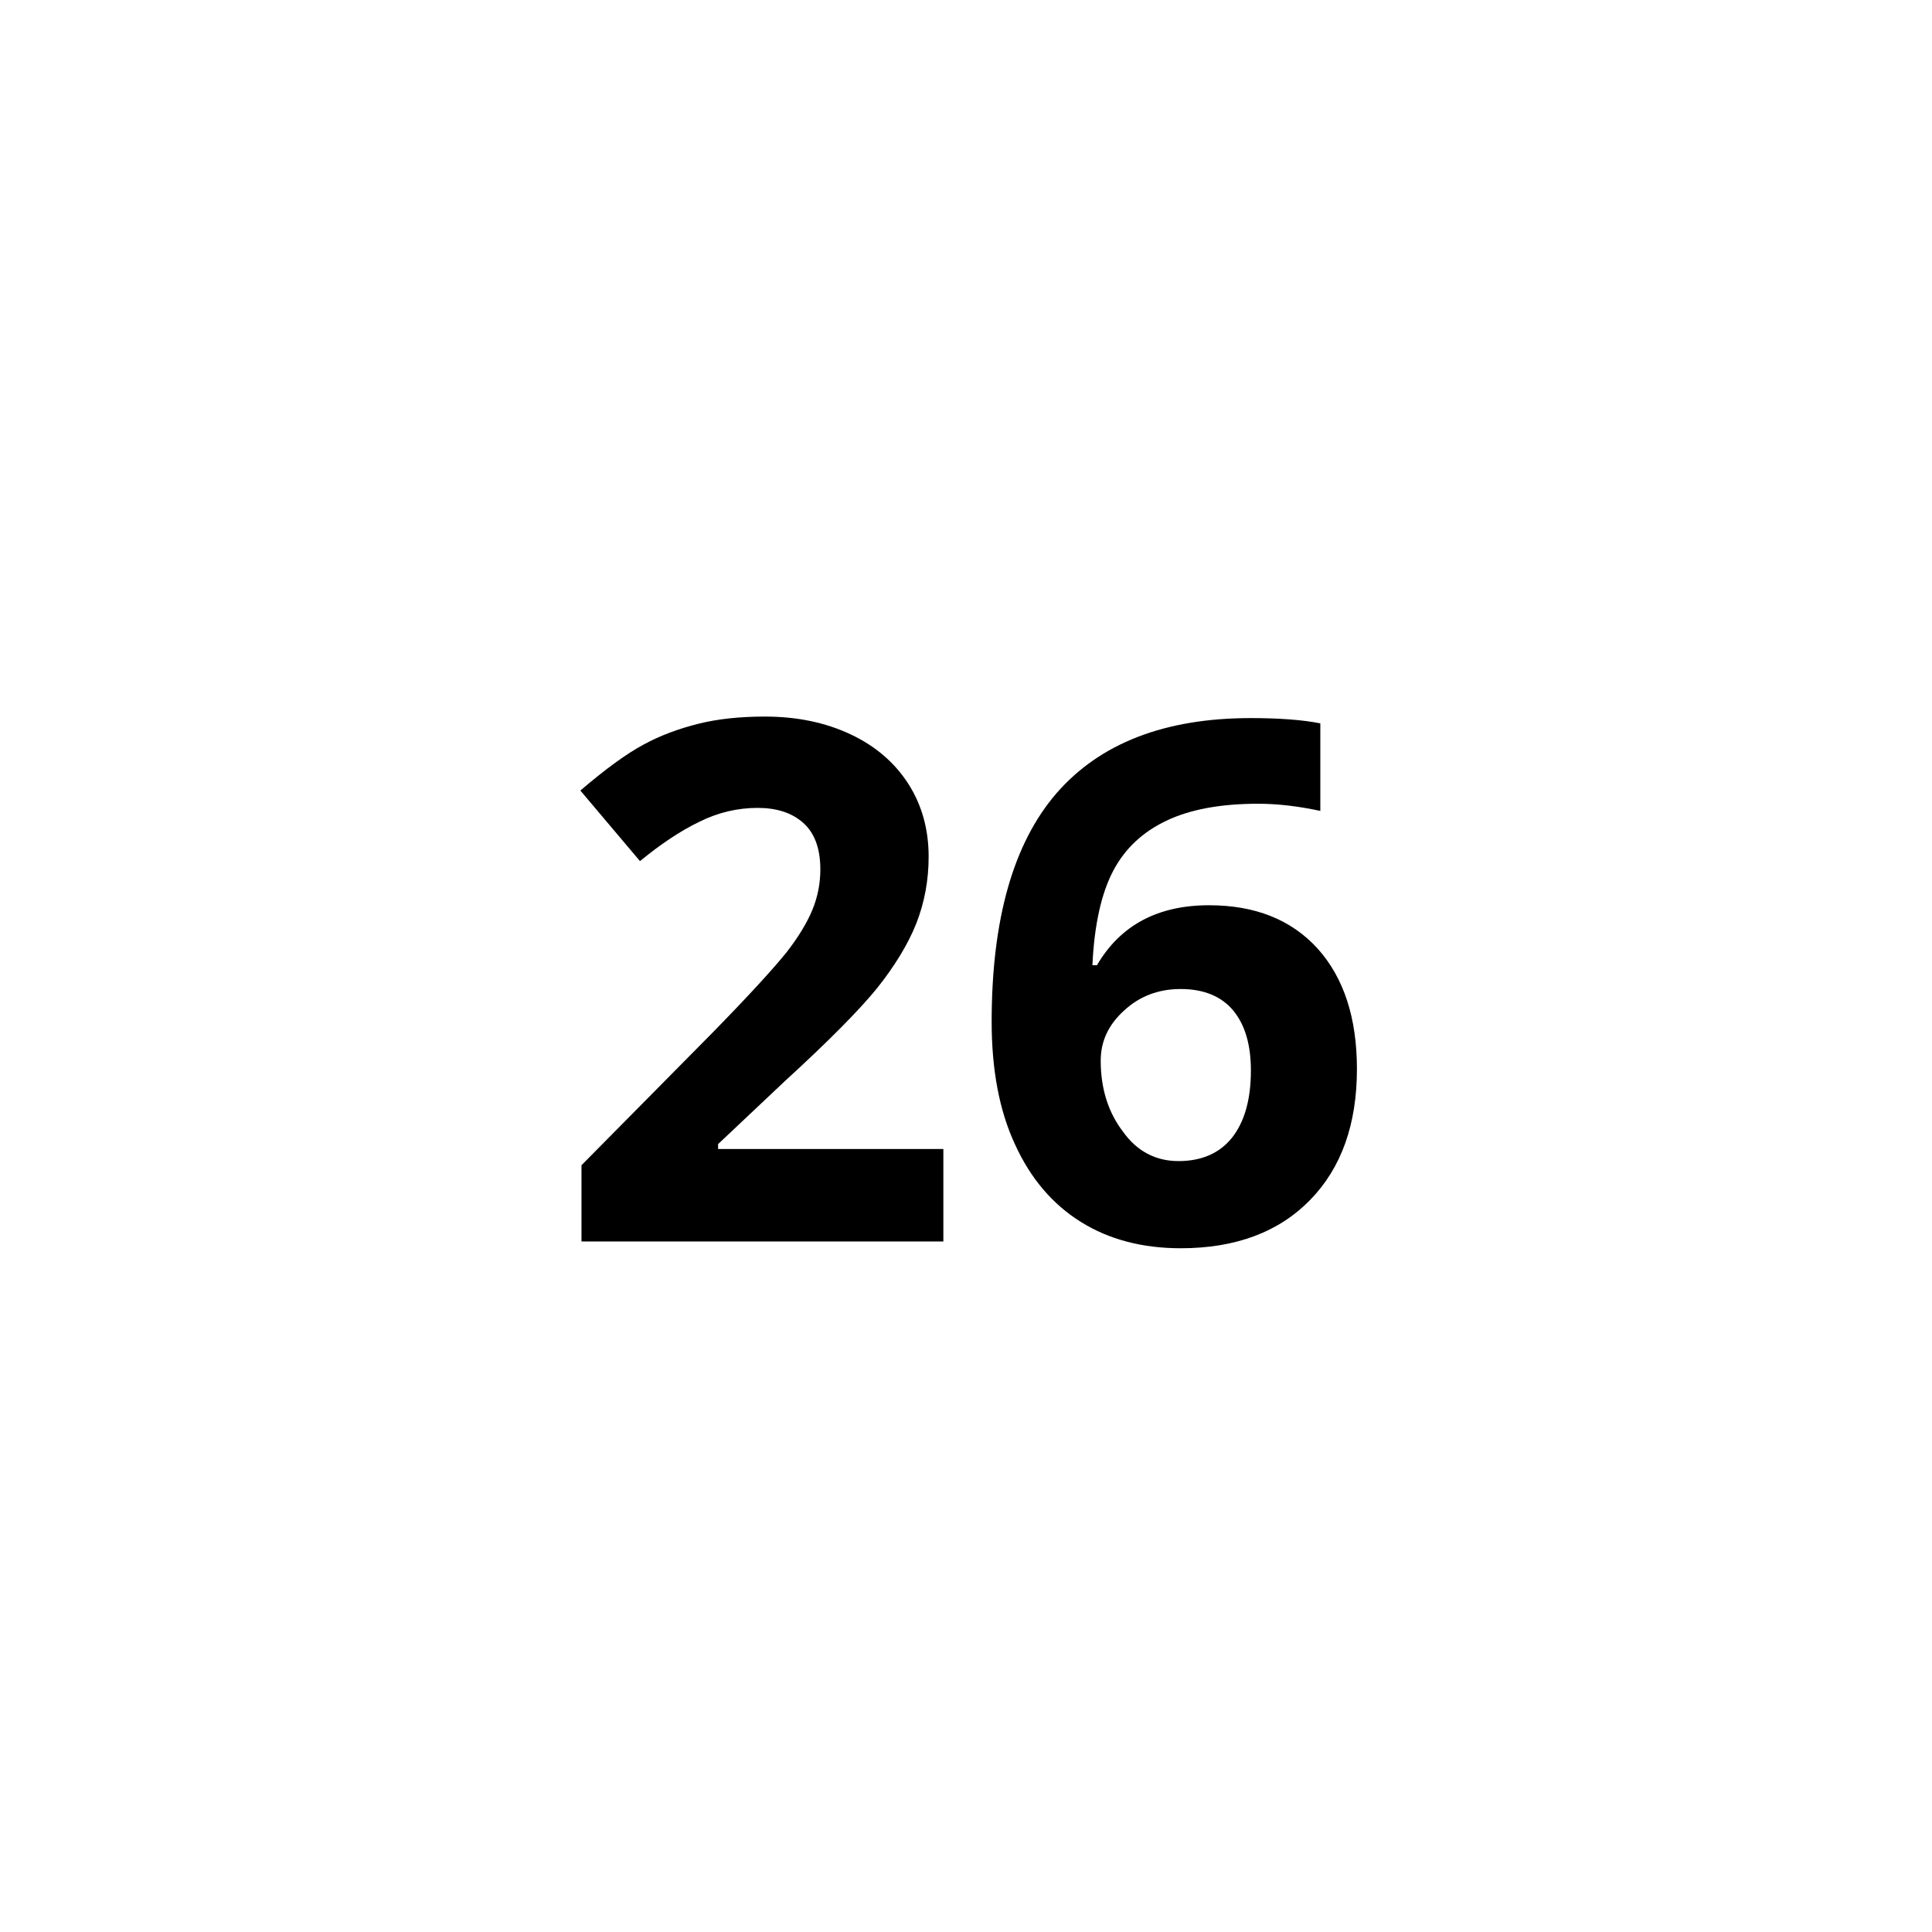 <?xml version="1.0" encoding="utf-8"?>
<!-- Generator: Adobe Illustrator 26.3.1, SVG Export Plug-In . SVG Version: 6.00 Build 0)  -->
<svg version="1.1" id="Livello_1" xmlns="http://www.w3.org/2000/svg" xmlns:xlink="http://www.w3.org/1999/xlink" x="0px" y="0px"
	 viewBox="0 0 512 512" style="enable-background:new 0 0 512 512;" xml:space="preserve">
<style type="text/css">
	.st0{enable-background:new    ;}
</style>
<g id="Livello_2_00000020388026293735662090000003619872686927323313_">
	<g id="Livello_1-2">
		<g class="st0">
			<path d="M249.9,329h-95.8v-20.2l34.4-34.8c10.2-10.4,16.8-17.7,20-21.7c3.1-4,5.4-7.8,6.8-11.2c1.4-3.4,2.1-7,2.1-10.7
				c0-5.5-1.5-9.6-4.5-12.3c-3-2.7-7.1-4-12.1-4c-5.3,0-10.5,1.2-15.5,3.7c-5,2.4-10.2,5.9-15.7,10.4l-15.8-18.7
				c6.8-5.8,12.3-9.8,16.8-12.2c4.4-2.4,9.3-4.2,14.5-5.5c5.2-1.3,11.1-1.9,17.6-1.9c8.6,0,16.1,1.6,22.7,4.7
				c6.6,3.1,11.7,7.5,15.3,13.1c3.6,5.6,5.4,12.1,5.4,19.3c0,6.3-1.1,12.2-3.3,17.8c-2.2,5.5-5.7,11.2-10.3,17
				c-4.7,5.8-12.9,14.1-24.6,24.8l-17.6,16.6v1.3h59.7V329z"/>
			<path d="M262.8,270.8c0-27.1,5.7-47.3,17.2-60.6c11.5-13.2,28.6-19.9,51.5-19.9c7.8,0,13.9,0.5,18.4,1.4v23.2
				c-5.6-1.2-11.1-1.9-16.5-1.9c-9.9,0-18,1.5-24.3,4.5s-11,7.4-14.1,13.3c-3.1,5.9-5,14.2-5.5,25h1.2c6.2-10.6,16.1-15.9,29.7-15.9
				c12.2,0,21.8,3.8,28.8,11.5c6.9,7.7,10.4,18.3,10.4,31.9c0,14.6-4.1,26.2-12.4,34.7s-19.7,12.8-34.3,12.8c-10.1,0-19-2.3-26.5-7
				c-7.5-4.7-13.3-11.5-17.4-20.5C264.8,294.3,262.8,283.4,262.8,270.8z M312.3,307.7c6.2,0,10.9-2.1,14.2-6.2
				c3.3-4.2,5-10.1,5-17.8c0-6.7-1.5-12-4.6-15.8s-7.8-5.8-14-5.8c-5.9,0-10.9,1.9-15,5.7c-4.2,3.8-6.2,8.2-6.2,13.3
				c0,7.4,2,13.7,5.9,18.8C301.3,305.1,306.3,307.7,312.3,307.7z"/>
		</g>
	</g>
</g>
</svg>
